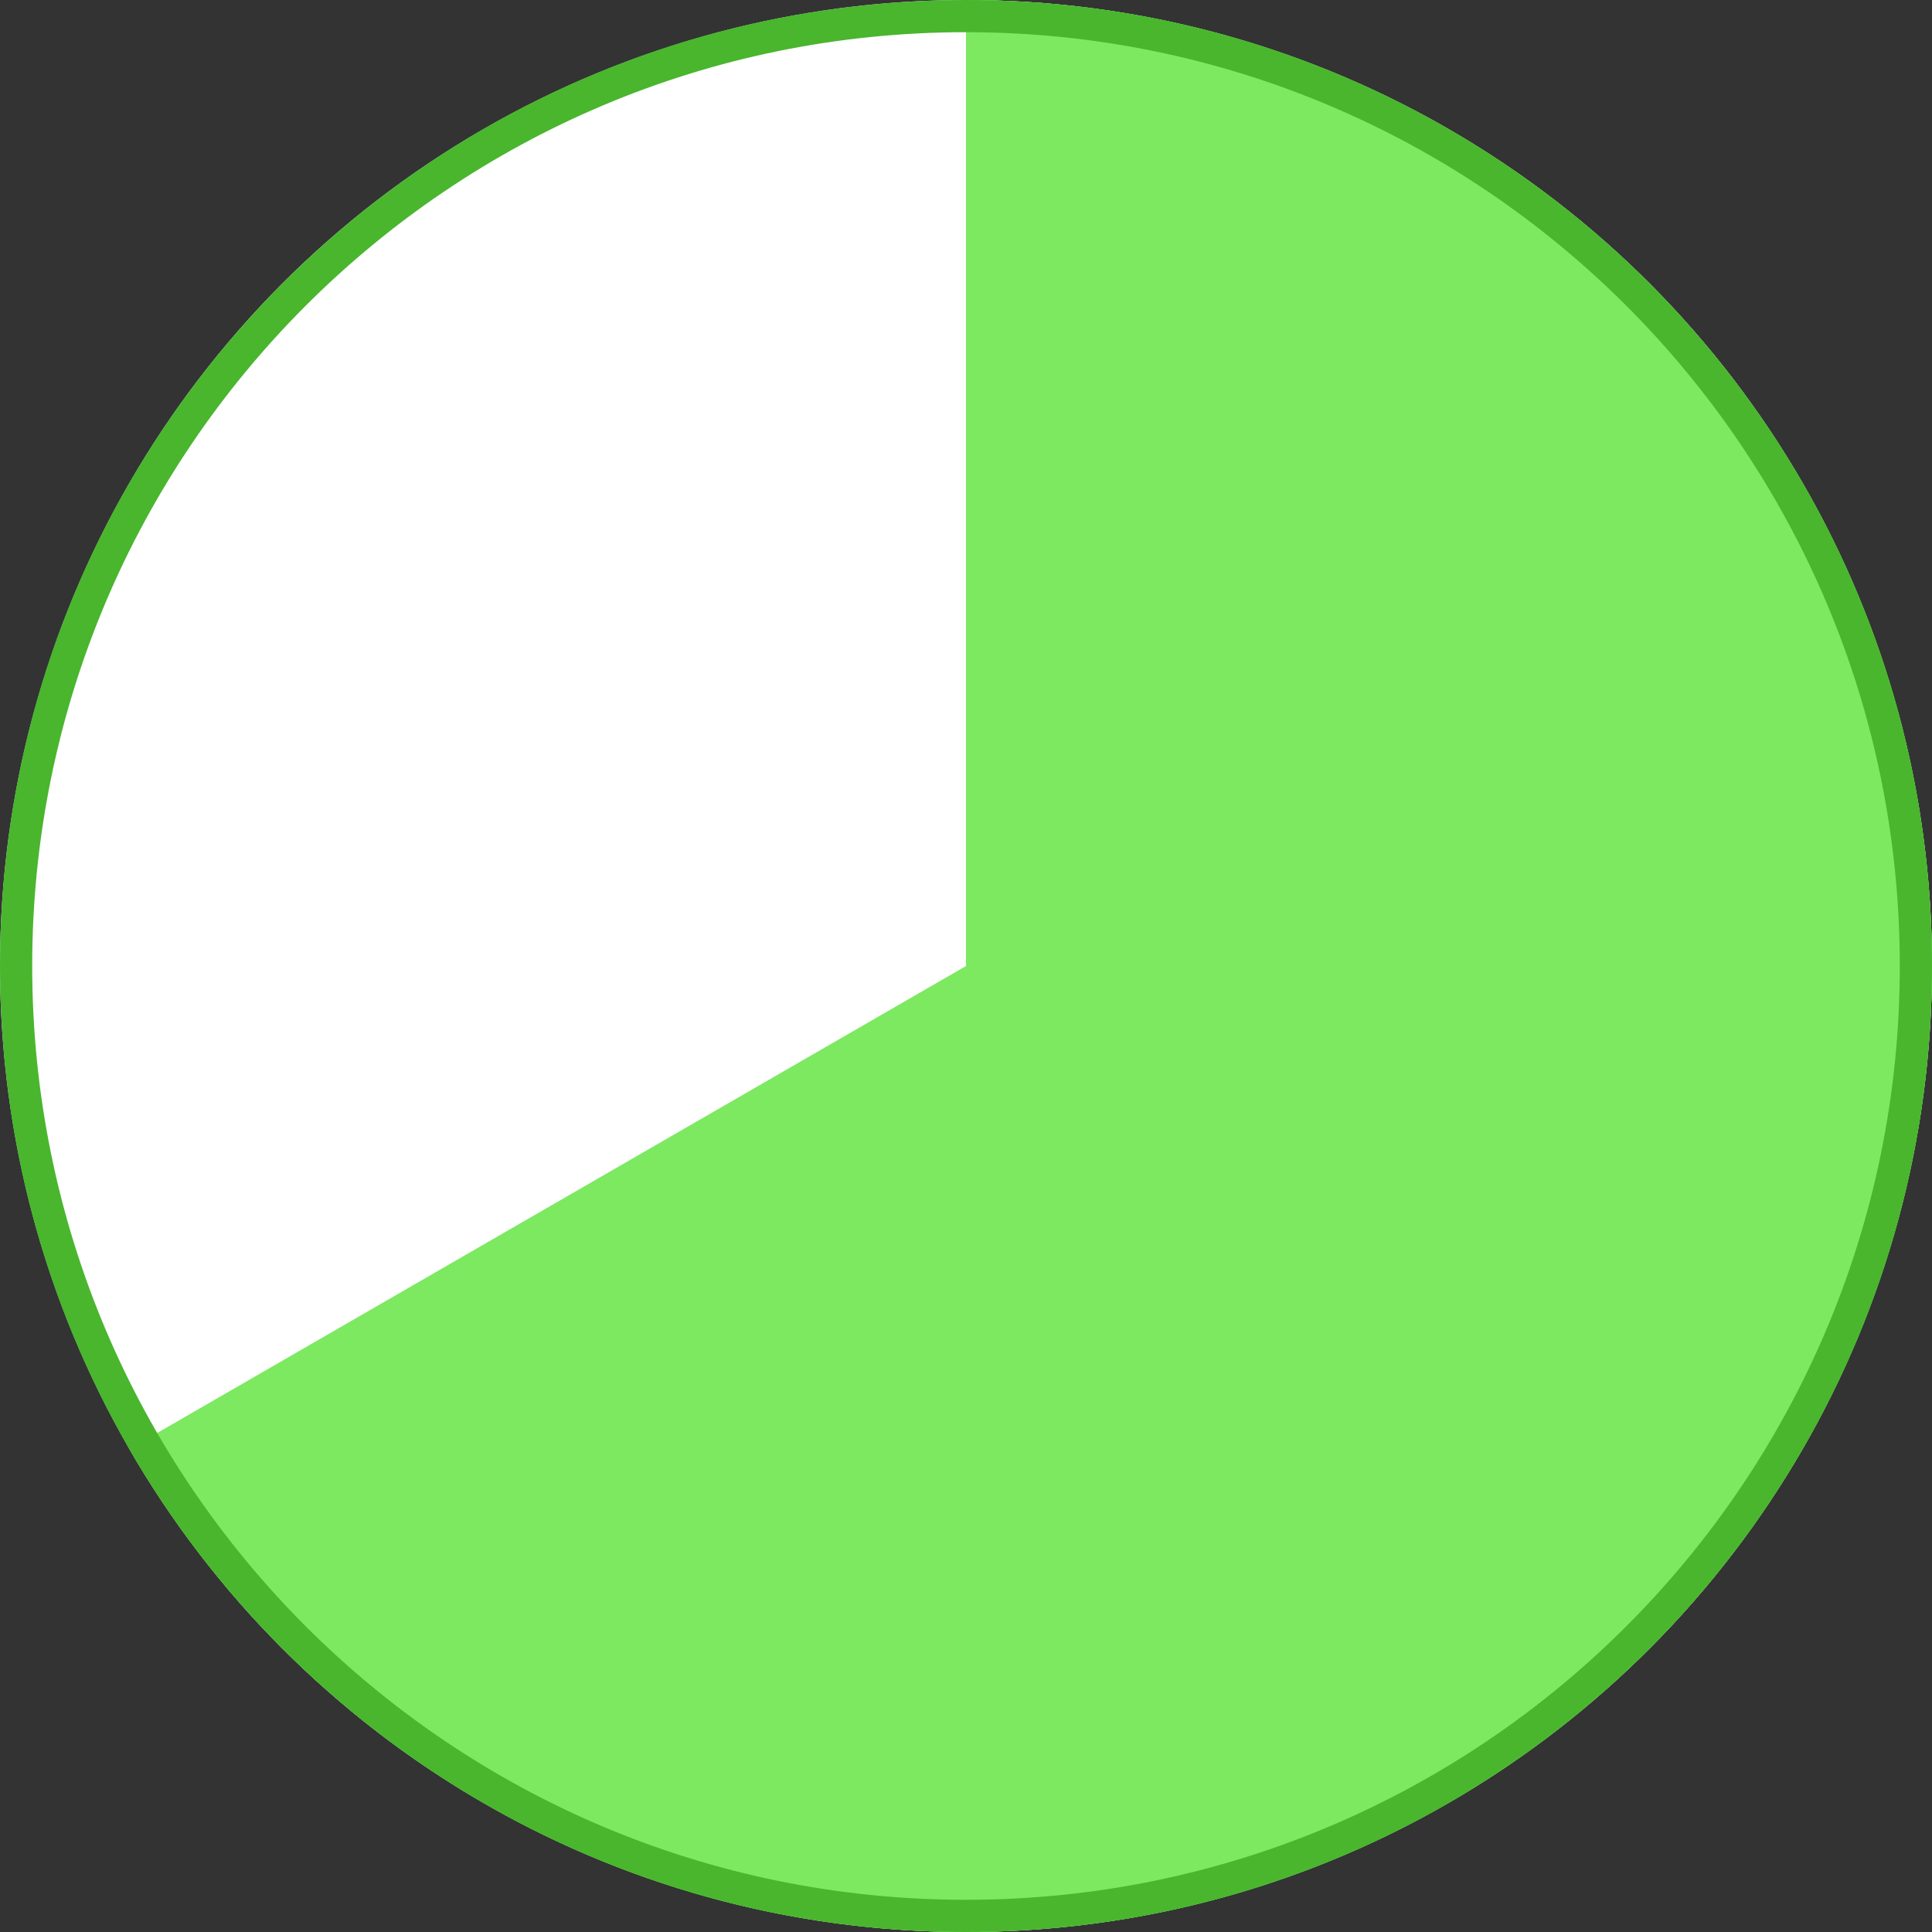 <svg width="60" height="60" viewBox="0 0 60 60" fill="none" xmlns="http://www.w3.org/2000/svg">
<rect x="0" y="0" width="60" height="60" fill="#333333" stroke="none"/>
<circle cx="30" cy="30" r="30" fill="white"/>
<path fill-rule="evenodd" clip-rule="evenodd" d="M55.984 14.998C50.797 6.032 41.103 0 30 0V30L4.016 45.002C9.203 53.968 18.897 60 30 60C41.103 60 50.797 53.968 55.984 45.002C58.538 40.589 60 35.465 60 30C60 24.535 58.538 19.411 55.984 14.998Z" fill="#7CE961"/>
<path d="M30 59.5C13.708 59.5 0.5 46.292 0.5 30C0.5 13.708 13.708 0.5 30 0.5C46.292 0.5 59.5 13.708 59.5 30C59.5 46.292 46.292 59.5 30 59.5Z" stroke="#49B62E"/>
</svg>
